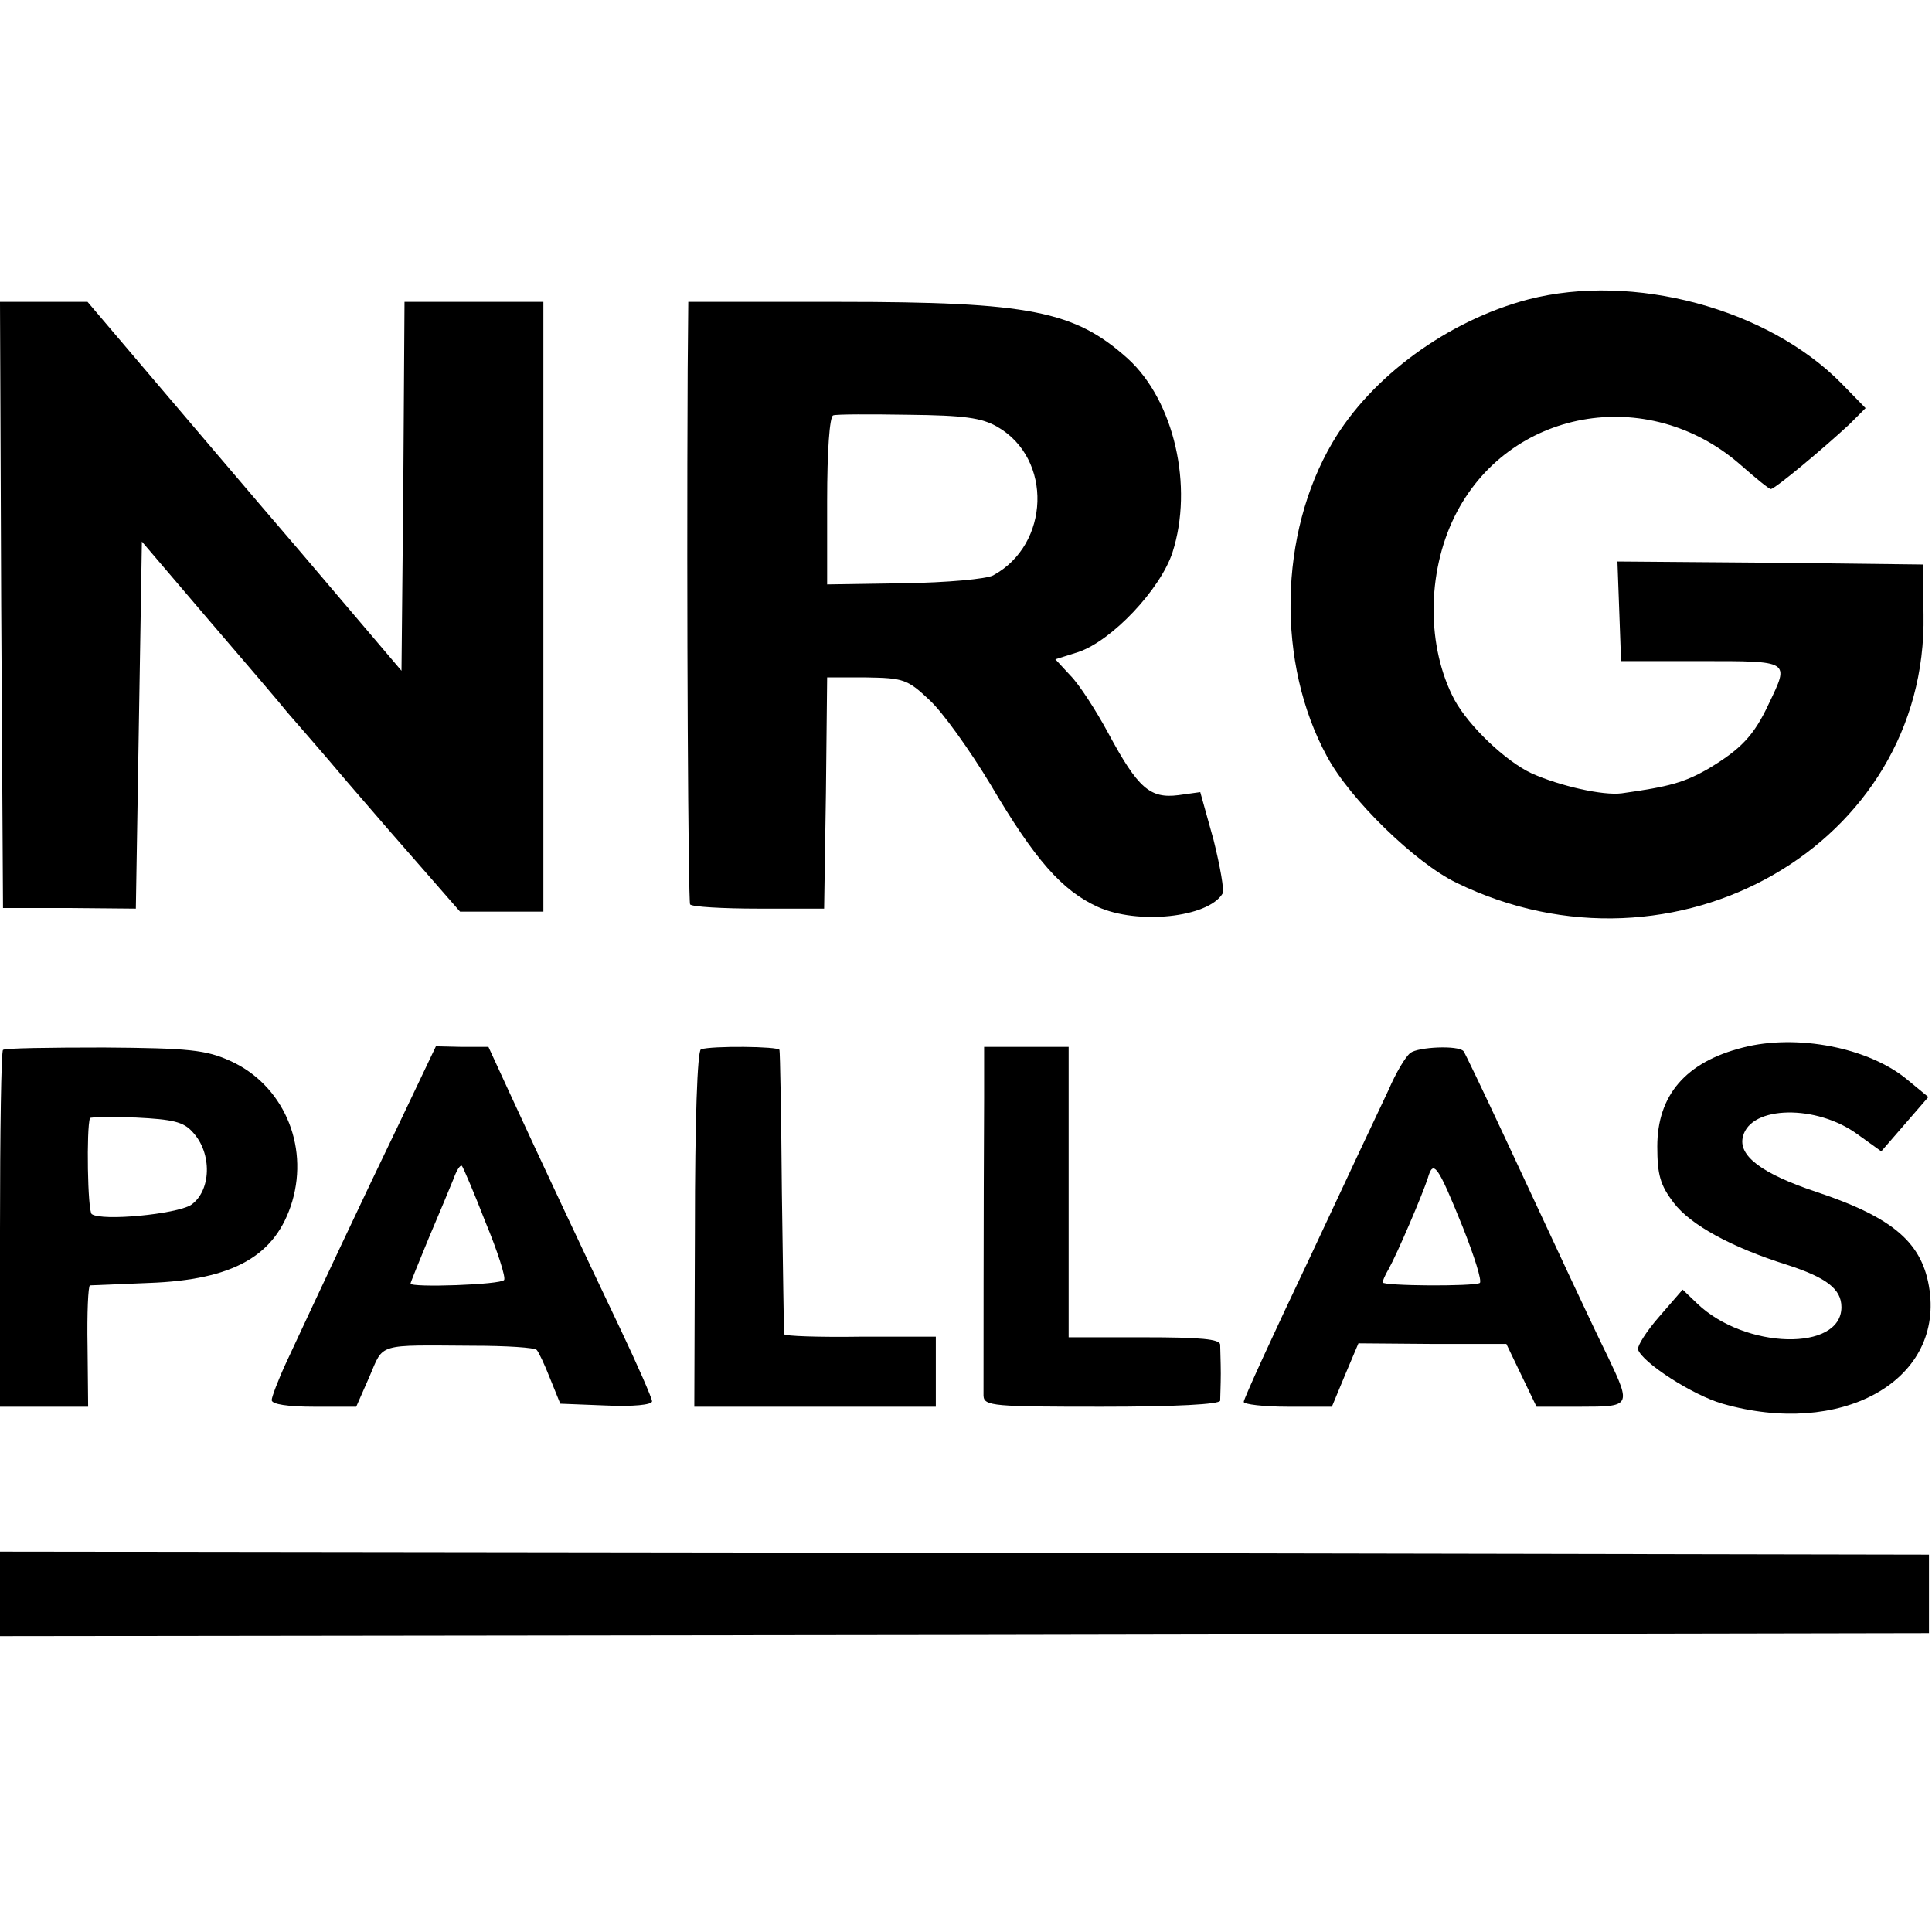 <?xml version="1.0" standalone="no"?>
<!DOCTYPE svg PUBLIC "-//W3C//DTD SVG 20010904//EN"
 "http://www.w3.org/TR/2001/REC-SVG-20010904/DTD/svg10.dtd">
<svg version="1.0" xmlns="http://www.w3.org/2000/svg"
 width="320pt" height="320pt" viewBox="0 0 320 320"
 preserveAspectRatio="xMidYMid meet">
<g transform="translate(0,320) scale(0.1,-0.1)"
fill="#000000" stroke="none">
<path d="M2531 2704 c-133 -35 -260 -128 -324 -237 -89 -151 -93 -366 -9 -520
38 -71 146 -176 214 -209 362 -177 781 64 774 444 l-1 83 -253 3 -253 2 3 -82
3 -83 133 0 c148 0 146 1 112 -70 -25 -54 -47 -76 -100 -108 -40 -23 -65 -30
-144 -41 -31 -4 -102 12 -149 33 -43 20 -104 78 -128 122 -46 87 -46 209 0
303 88 179 320 221 474 86 25 -22 47 -40 50 -40 7 0 88 68 130 107 l27 27 -40
41 c-122 124 -345 184 -519 139z"/>
<path d="M2 2198 l3 -502 110 0 110 -1 5 304 5 304 110 -129 c61 -71 120 -140
131 -154 12 -14 57 -65 99 -115 42 -49 102 -118 132 -152 l55 -63 69 0 69 0 0
505 0 505 -115 0 -115 0 -2 -306 -3 -305 -164 193 c-91 106 -208 244 -260 305
l-96 113 -73 0 -72 0 2 -502z"/>
<path d="M1139 2588 c-2 -413 1 -879 4 -886 3 -4 54 -7 114 -7 l108 0 3 192 2
191 65 0 c61 -1 68 -3 104 -37 22 -20 67 -83 102 -141 73 -124 118 -175 177
-202 66 -30 183 -18 207 22 3 5 -4 45 -15 89 l-22 79 -36 -5 c-47 -6 -67 11
-116 102 -21 39 -49 82 -63 96 l-25 27 38 12 c56 19 136 104 156 165 35 109 3
251 -74 321 -88 79 -162 94 -478 94 l-250 0 -1 -112z m513 -95 c92 -53 87
-195 -7 -246 -11 -6 -77 -12 -147 -13 l-128 -2 0 138 c0 83 4 140 10 142 5 2
62 2 125 1 92 -1 121 -5 147 -20z"/>
<path d="M2887 1465 c-95 -24 -142 -79 -142 -164 0 -47 5 -64 27 -93 28 -37
96 -74 188 -103 65 -21 90 -40 90 -70 0 -74 -160 -70 -239 6 l-24 23 -39 -45
c-21 -24 -36 -48 -35 -54 7 -22 91 -76 140 -90 195 -56 364 36 343 188 -11 78
-59 120 -188 163 -90 30 -130 60 -121 92 13 51 122 53 190 3 l39 -28 39 45 39
45 -34 28 c-64 54 -184 77 -273 54z"/>
<path d="M5 1461 c-3 -2 -5 -136 -5 -298 l0 -293 73 0 73 0 -1 100 c-1 55 1
100 4 101 3 0 47 2 97 4 141 5 211 45 238 135 28 95 -16 194 -103 233 -40 18
-68 21 -209 22 -89 0 -165 -1 -167 -4z m314 -136 c33 -35 31 -98 -3 -121 -25
-15 -146 -27 -164 -15 -7 5 -9 142 -3 159 0 2 35 2 76 1 61 -3 79 -7 94 -24z"/>
<path d="M662 1341 c-58 -120 -135 -284 -188 -398 -13 -28 -24 -57 -24 -62 0
-7 27 -11 70 -11 l70 0 22 50 c24 56 11 52 172 51 54 0 102 -3 105 -7 3 -3 13
-24 22 -47 l17 -42 76 -3 c44 -2 76 1 76 7 0 5 -24 60 -54 123 -60 126 -130
275 -182 388 l-35 76 -44 0 -43 1 -60 -126z m142 -165 c20 -48 34 -92 31 -96
-5 -8 -155 -13 -155 -6 0 2 14 36 30 75 17 40 35 83 41 98 5 14 11 24 14 22 2
-2 20 -44 39 -93z"/>
<path d="M1161 1462 c-6 -2 -10 -119 -10 -298 l-1 -294 200 0 200 0 0 58 0 58
-125 0 c-69 -1 -125 1 -126 4 -1 3 -2 109 -4 235 -1 127 -3 233 -4 236 -1 6
-113 7 -130 1z"/>
<path d="M1630 1381 c-1 -174 -1 -477 -1 -493 1 -17 17 -18 196 -18 123 0 195
4 196 10 0 6 1 26 1 45 0 19 -1 41 -1 48 -1 9 -32 12 -126 12 l-125 0 0 241 0
240 -70 0 -70 0 0 -85z"/>
<path d="M2336 1456 c-8 -6 -24 -33 -36 -61 -13 -27 -72 -153 -131 -279 -60
-126 -109 -233 -109 -238 0 -4 33 -8 73 -8 l73 0 22 53 22 52 122 -1 123 0 25
-52 25 -52 73 0 c83 0 84 1 46 81 -31 63 -80 169 -171 364 -36 77 -67 142 -69
144 -9 10 -75 7 -88 -3z m87 -289 c19 -48 32 -89 28 -92 -10 -6 -161 -5 -161
1 0 2 4 12 10 22 14 25 56 123 65 151 9 31 16 22 58 -82z"/>
<path d="M0 560 l0 -70 1598 2 1597 3 0 65 0 65 -1597 3 -1598 2 0 -70z"/>
</g>
</svg>
